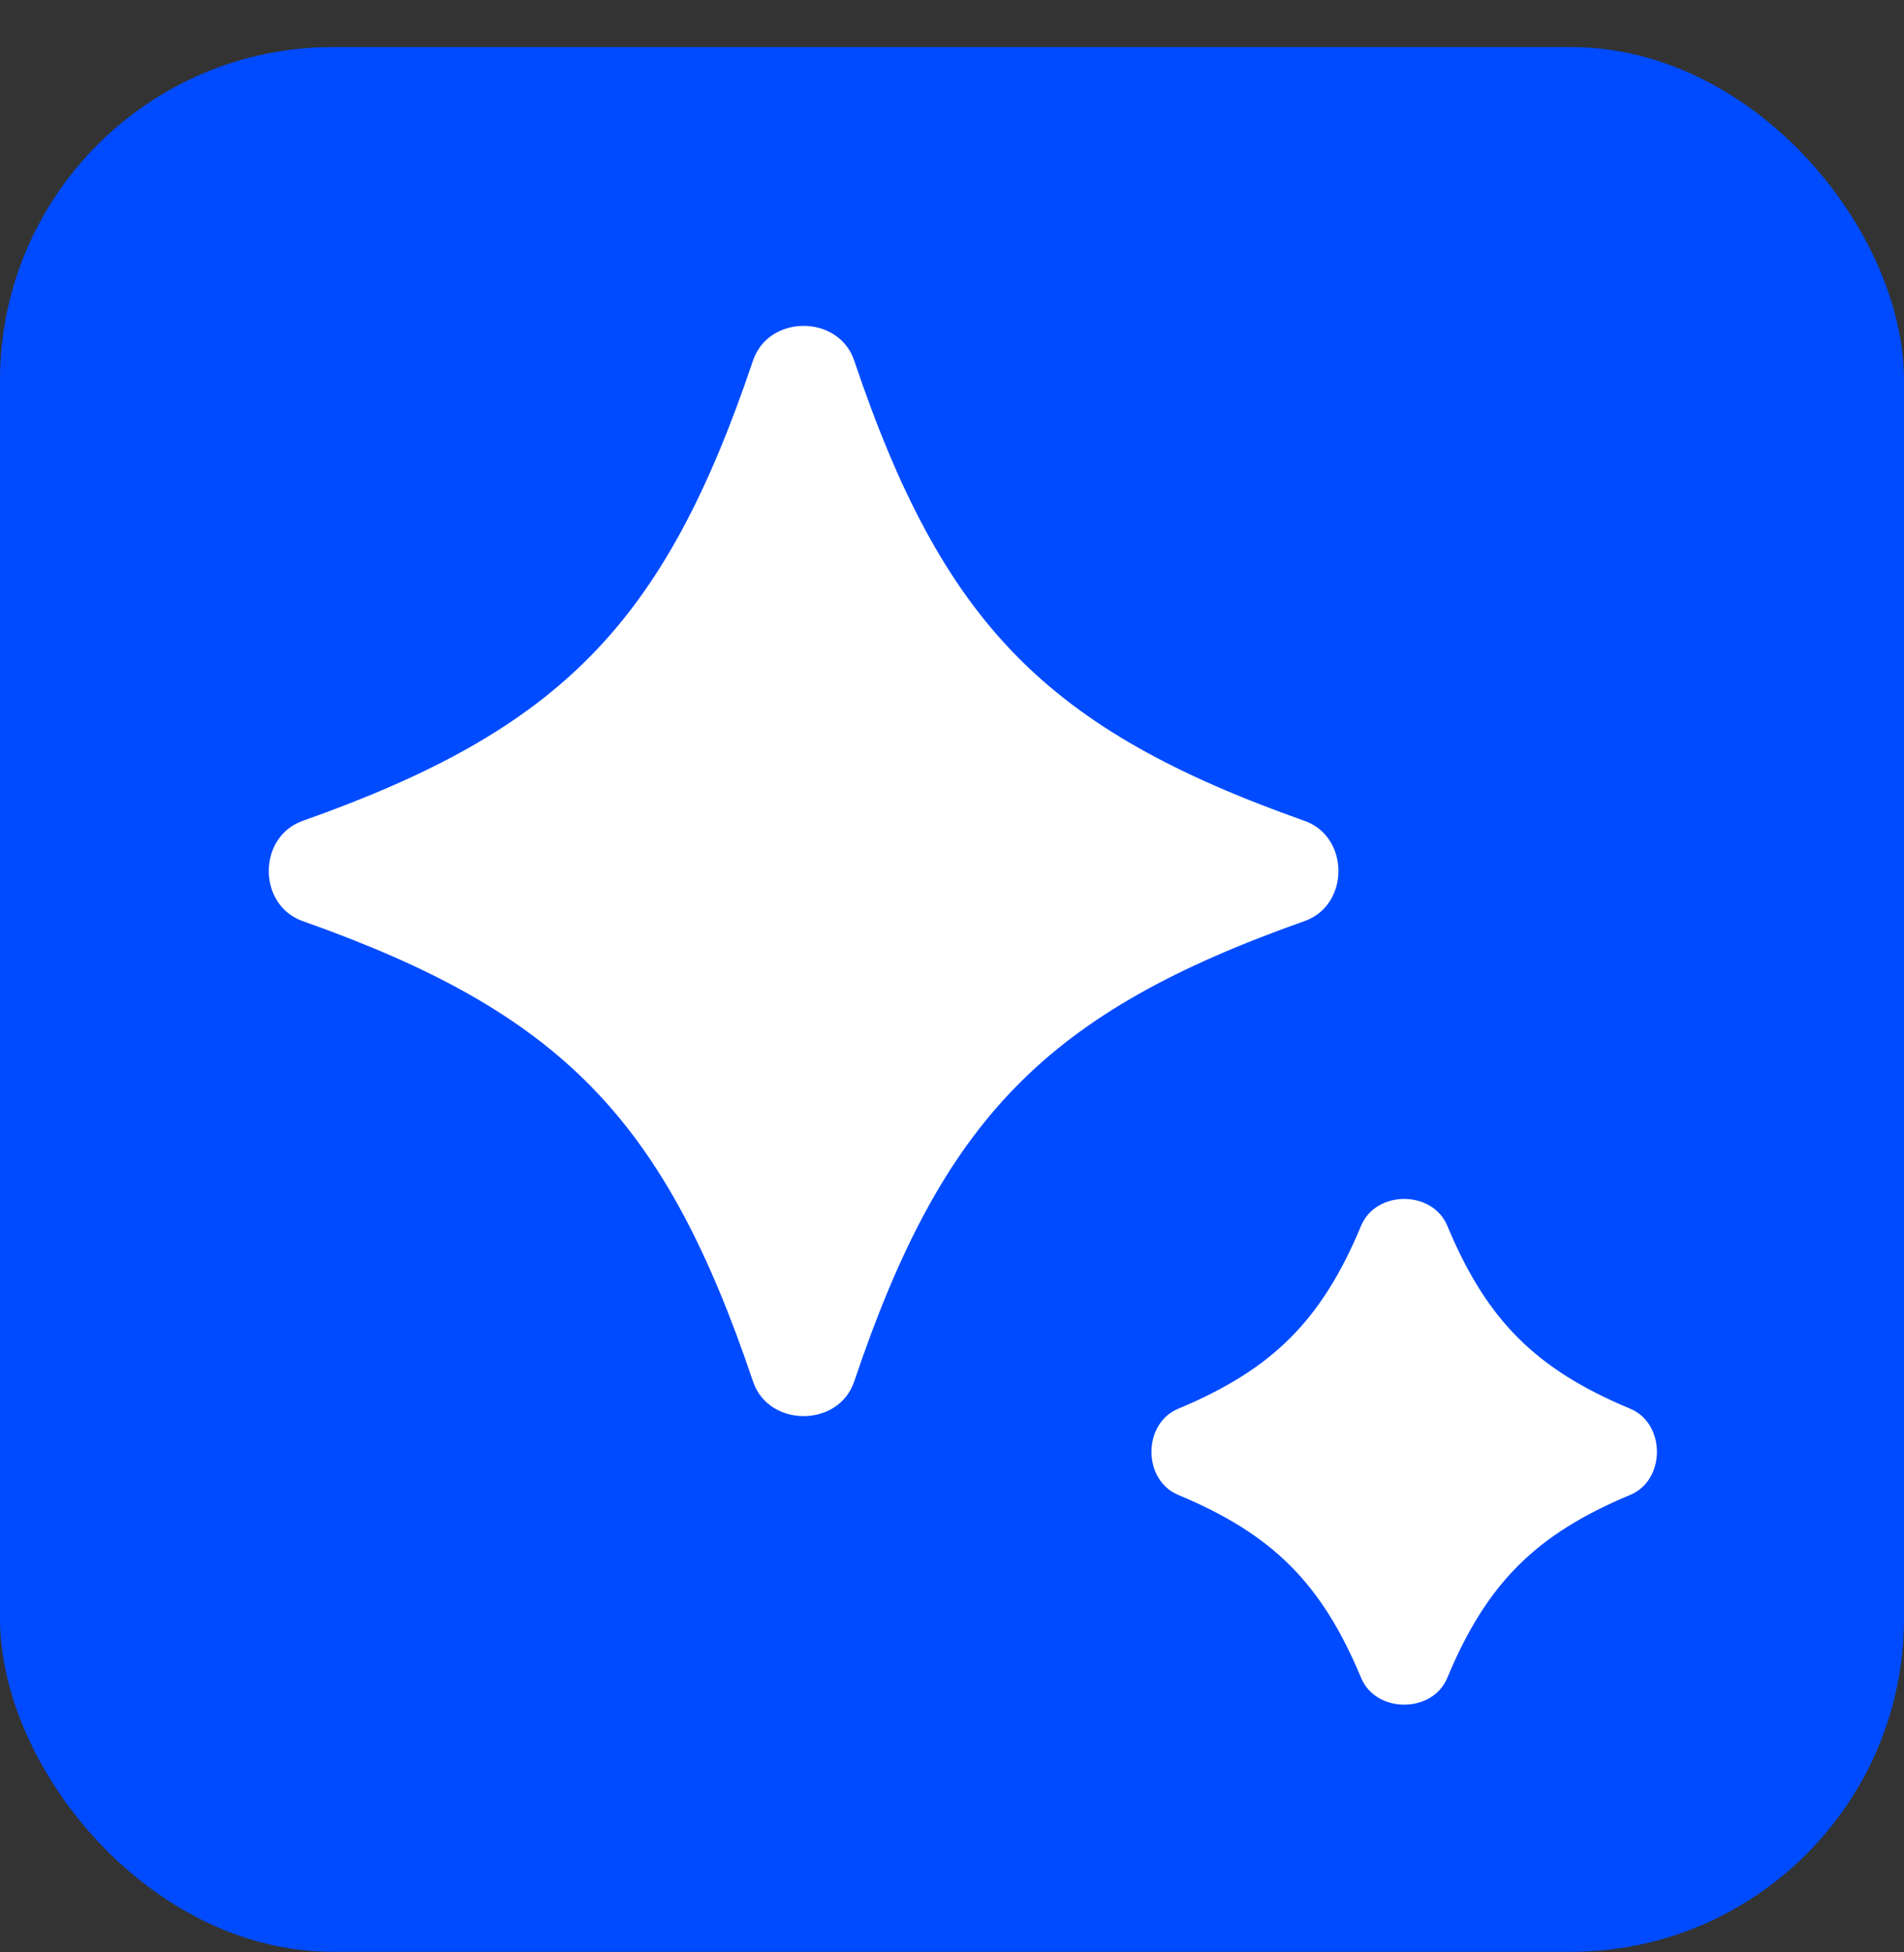 <svg width="40" height="41" viewBox="0 0 40 41" fill="none" xmlns="http://www.w3.org/2000/svg">
<rect x="0" y="0" width="40" height="41" fill="#333333" stroke="none"/>
<rect y="0.988" width="40" height="40" rx="7" fill="#004BFF"/>
<mask id="mask0_494_72" style="mask-type:luminance" maskUnits="userSpaceOnUse" x="3" y="3" width="28" height="30">
<path d="M30.765 3.988H3V32.594H30.765V3.988Z" fill="white"/>
</mask>
<g mask="url(#mask0_494_72)">
<path d="M6.359 17.238C5.409 17.574 5.409 19.008 6.359 19.343C11.778 21.261 13.954 23.476 15.82 29.012C16.147 29.981 17.618 29.981 17.945 29.012C19.811 23.476 21.987 21.261 27.406 19.343C28.356 19.008 28.356 17.574 27.406 17.238C21.987 15.321 19.811 13.106 17.945 7.571C17.618 6.601 16.147 6.601 15.82 7.571C13.954 13.106 11.778 15.321 6.359 17.238Z" fill="white"/>
</g>
<mask id="mask1_494_72" style="mask-type:luminance" maskUnits="userSpaceOnUse" x="22" y="22" width="15" height="16">
<path d="M36.2 22.988H22.8C22.358 22.988 22 23.346 22 23.788V37.188C22 37.63 22.358 37.988 22.8 37.988H36.2C36.642 37.988 37 37.63 37 37.188V23.788C37 23.346 36.642 22.988 36.2 22.988Z" fill="white"/>
</mask>
<g mask="url(#mask1_494_72)">
<path d="M24.752 29.583C24.003 29.895 24.003 31.081 24.752 31.393C26.736 32.22 27.768 33.251 28.595 35.236C28.907 35.985 30.093 35.985 30.405 35.236C31.232 33.251 32.264 32.22 34.248 31.393C34.997 31.081 34.997 29.895 34.248 29.583C32.264 28.756 31.232 27.724 30.405 25.74C30.093 24.99 28.907 24.99 28.595 25.74C27.768 27.724 26.736 28.756 24.752 29.583Z" fill="white"/>
</g>
</svg>
